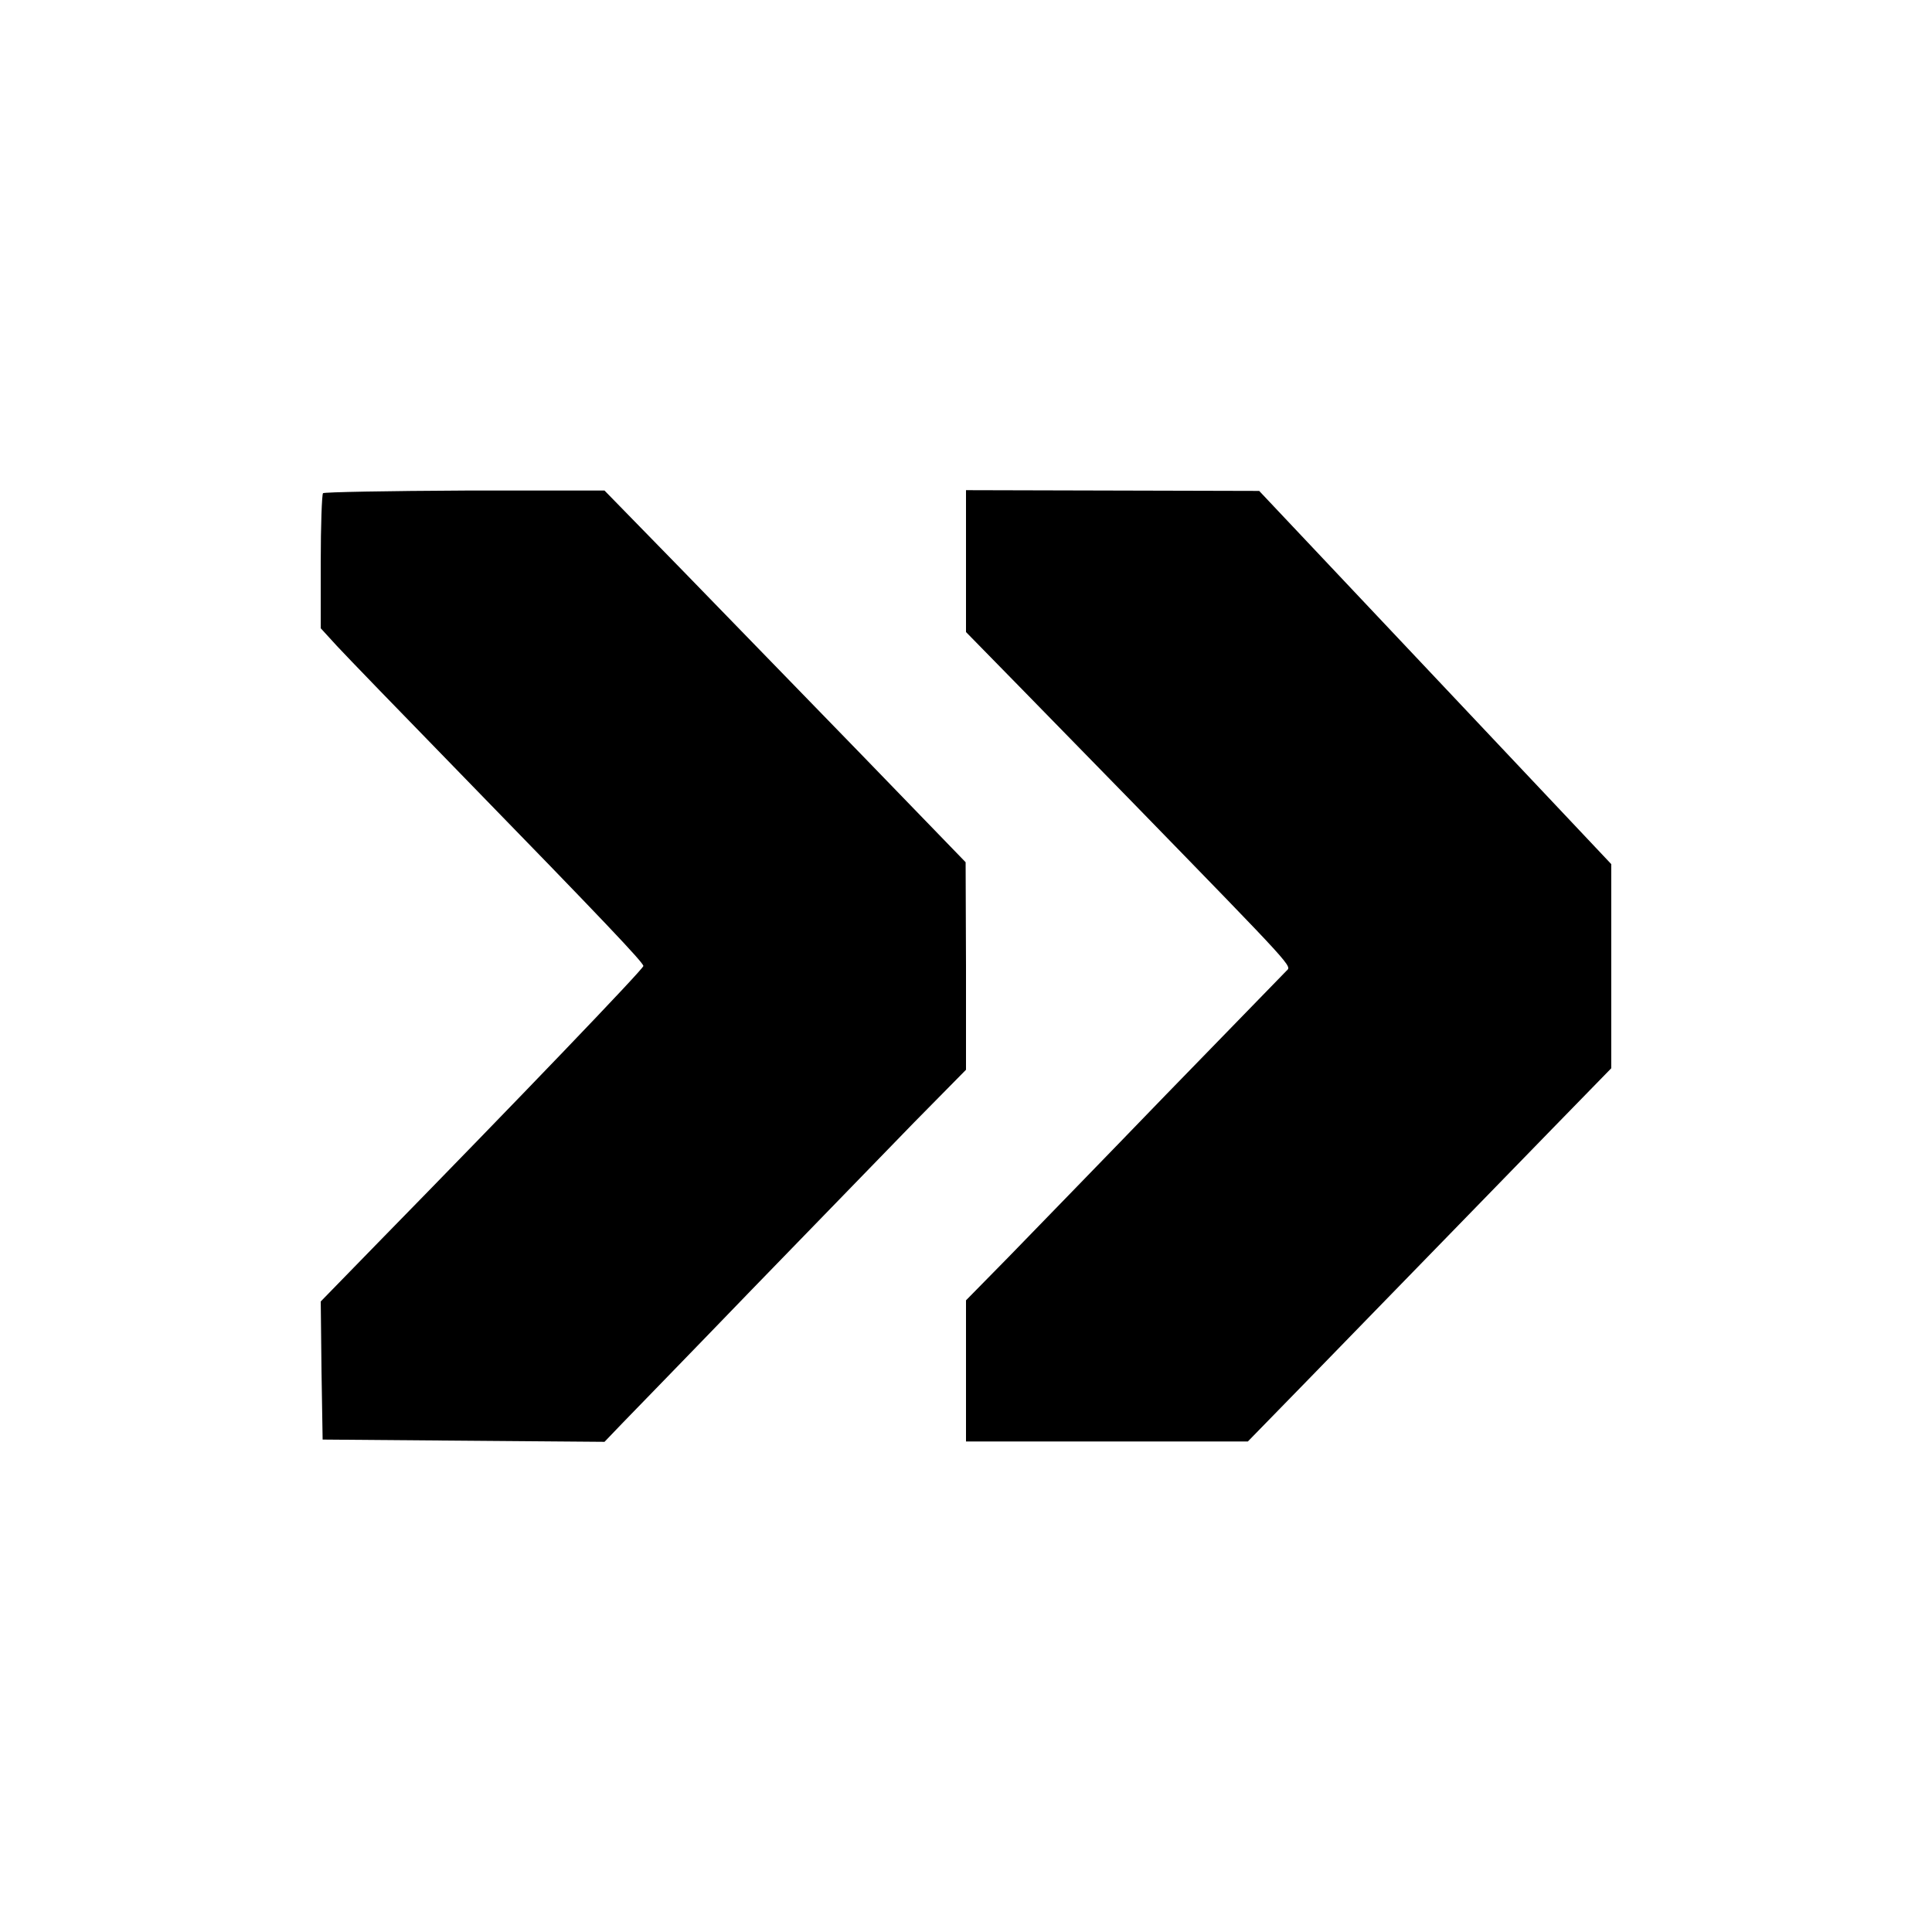 <?xml version="1.0" standalone="no"?>
<!DOCTYPE svg PUBLIC "-//W3C//DTD SVG 20010904//EN"
 "http://www.w3.org/TR/2001/REC-SVG-20010904/DTD/svg10.dtd">
<svg version="1.0" xmlns="http://www.w3.org/2000/svg"
 width="512pt" height="512pt" viewBox="0 0 512 512"
 preserveAspectRatio="xMidYMid meet">
<g transform="translate(0,512) scale(0.1,-0.1)"
fill="#000000" stroke="none">
<path d="M856 3813 c-3 -4 -6 -86 -6 -182 l0 -176 43 -47 c23 -25 171 -178
328 -339 379 -389 484 -500 484 -509 0 -8 -332 -354 -702 -732 l-153 -157 2
-183 3 -183 373 -3 374 -3 46 48 c26 27 180 185 342 353 162 167 357 368 432
445 l138 140 0 275 -1 275 -271 280 c-150 154 -365 376 -479 493 l-207 212
-370 0 c-203 -1 -372 -4 -376 -7z"/>
<path d="M2560 3633 l0 -188 142 -145 c78 -80 212 -217 298 -305 439 -451 423
-434 409 -448 -8 -8 -151 -155 -319 -328 -167 -173 -355 -366 -417 -430 l-113
-115 0 -187 0 -187 373 0 374 0 159 163 c87 90 233 239 324 333 91 93 236 243
323 332 l157 161 0 271 0 270 -466 494 -467 495 -388 1 -389 1 0 -188z"/>
</g>
</svg>
